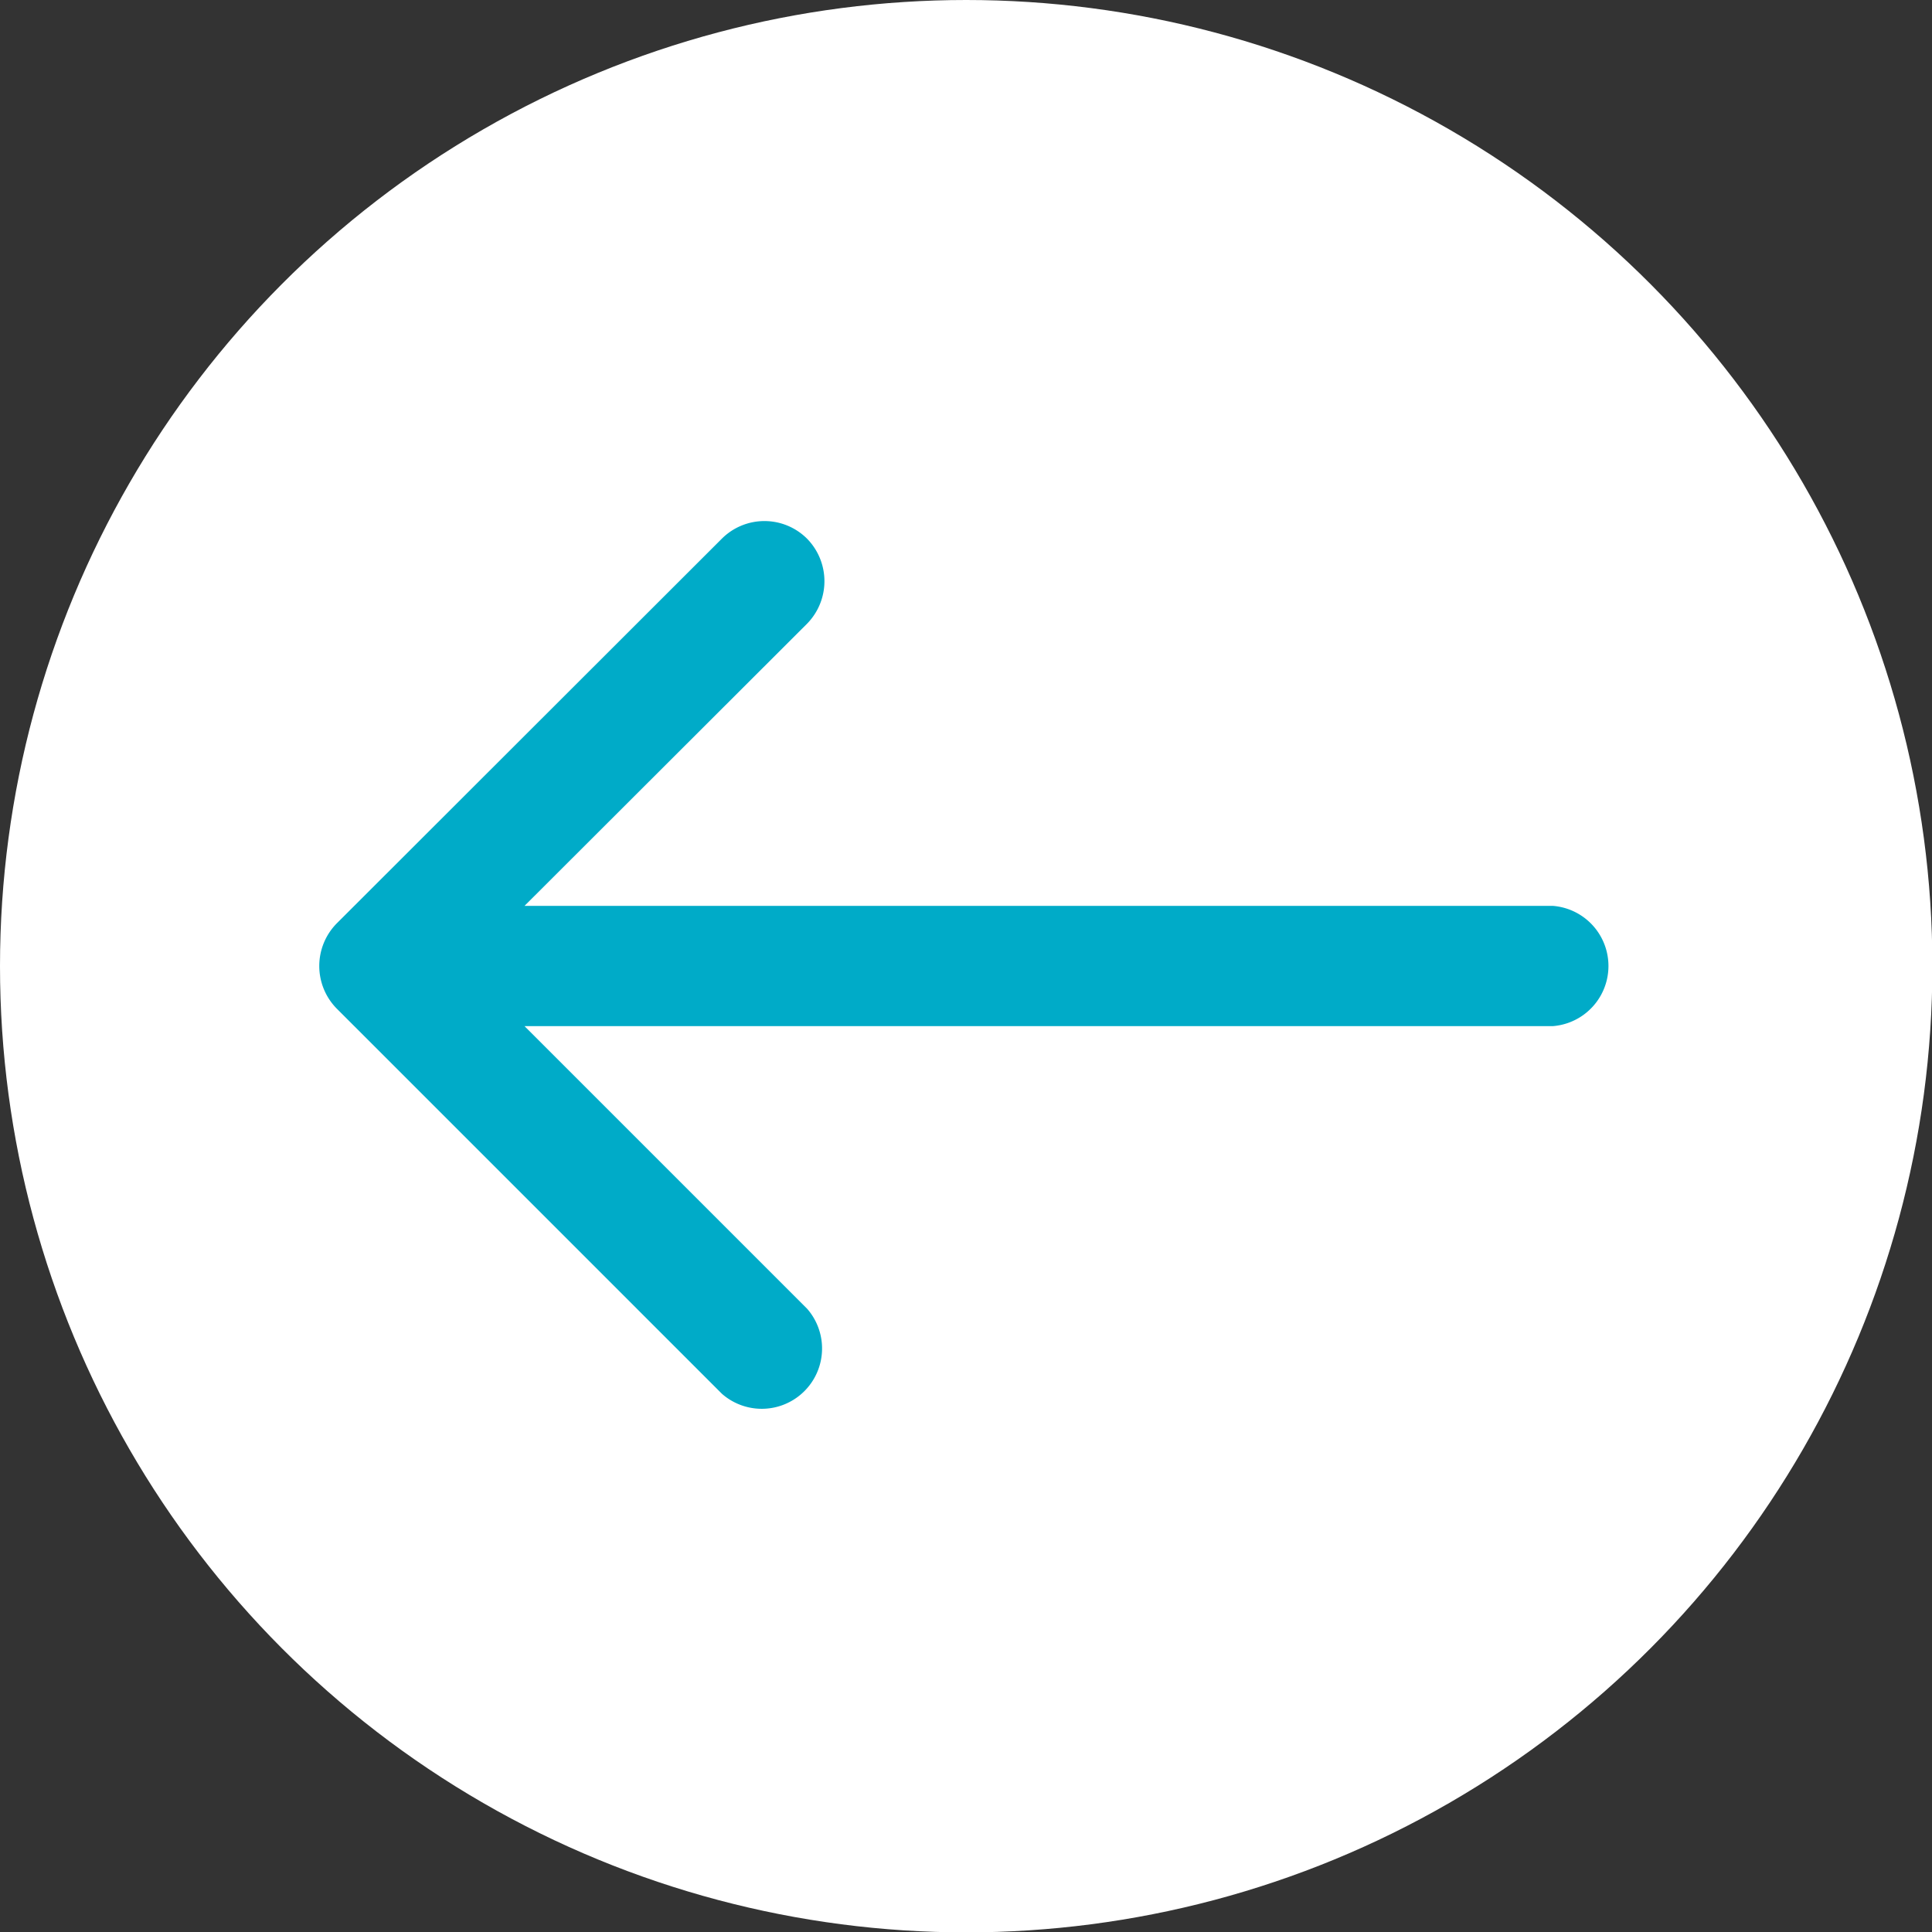 <svg xmlns="http://www.w3.org/2000/svg" viewBox="0 0 50.61 50.61"><rect x="0" y="0" width="50.61" height="50.61" fill="#333333" stroke="none"/><defs><style>.cls-1{fill:#fff;}.cls-2{fill:#00abc8;}</style></defs><title>back_arrow_hover</title><g id="Capa_2" data-name="Capa 2"><g id="Capa_1-2" data-name="Capa 1"><circle class="cls-1" cx="25.31" cy="25.31" r="25.31"/><path class="cls-2" d="M8.82,26.42,18.91,36.51a1.58,1.58,0,0,0,2.23-2.23l-7.4-7.4H40.68a1.58,1.58,0,0,0,0-3.15H13.74l7.4-7.39a1.59,1.59,0,0,0,0-2.23,1.58,1.58,0,0,0-2.23,0L8.82,24.19A1.59,1.59,0,0,0,8.82,26.42Z"/></g></g></svg>